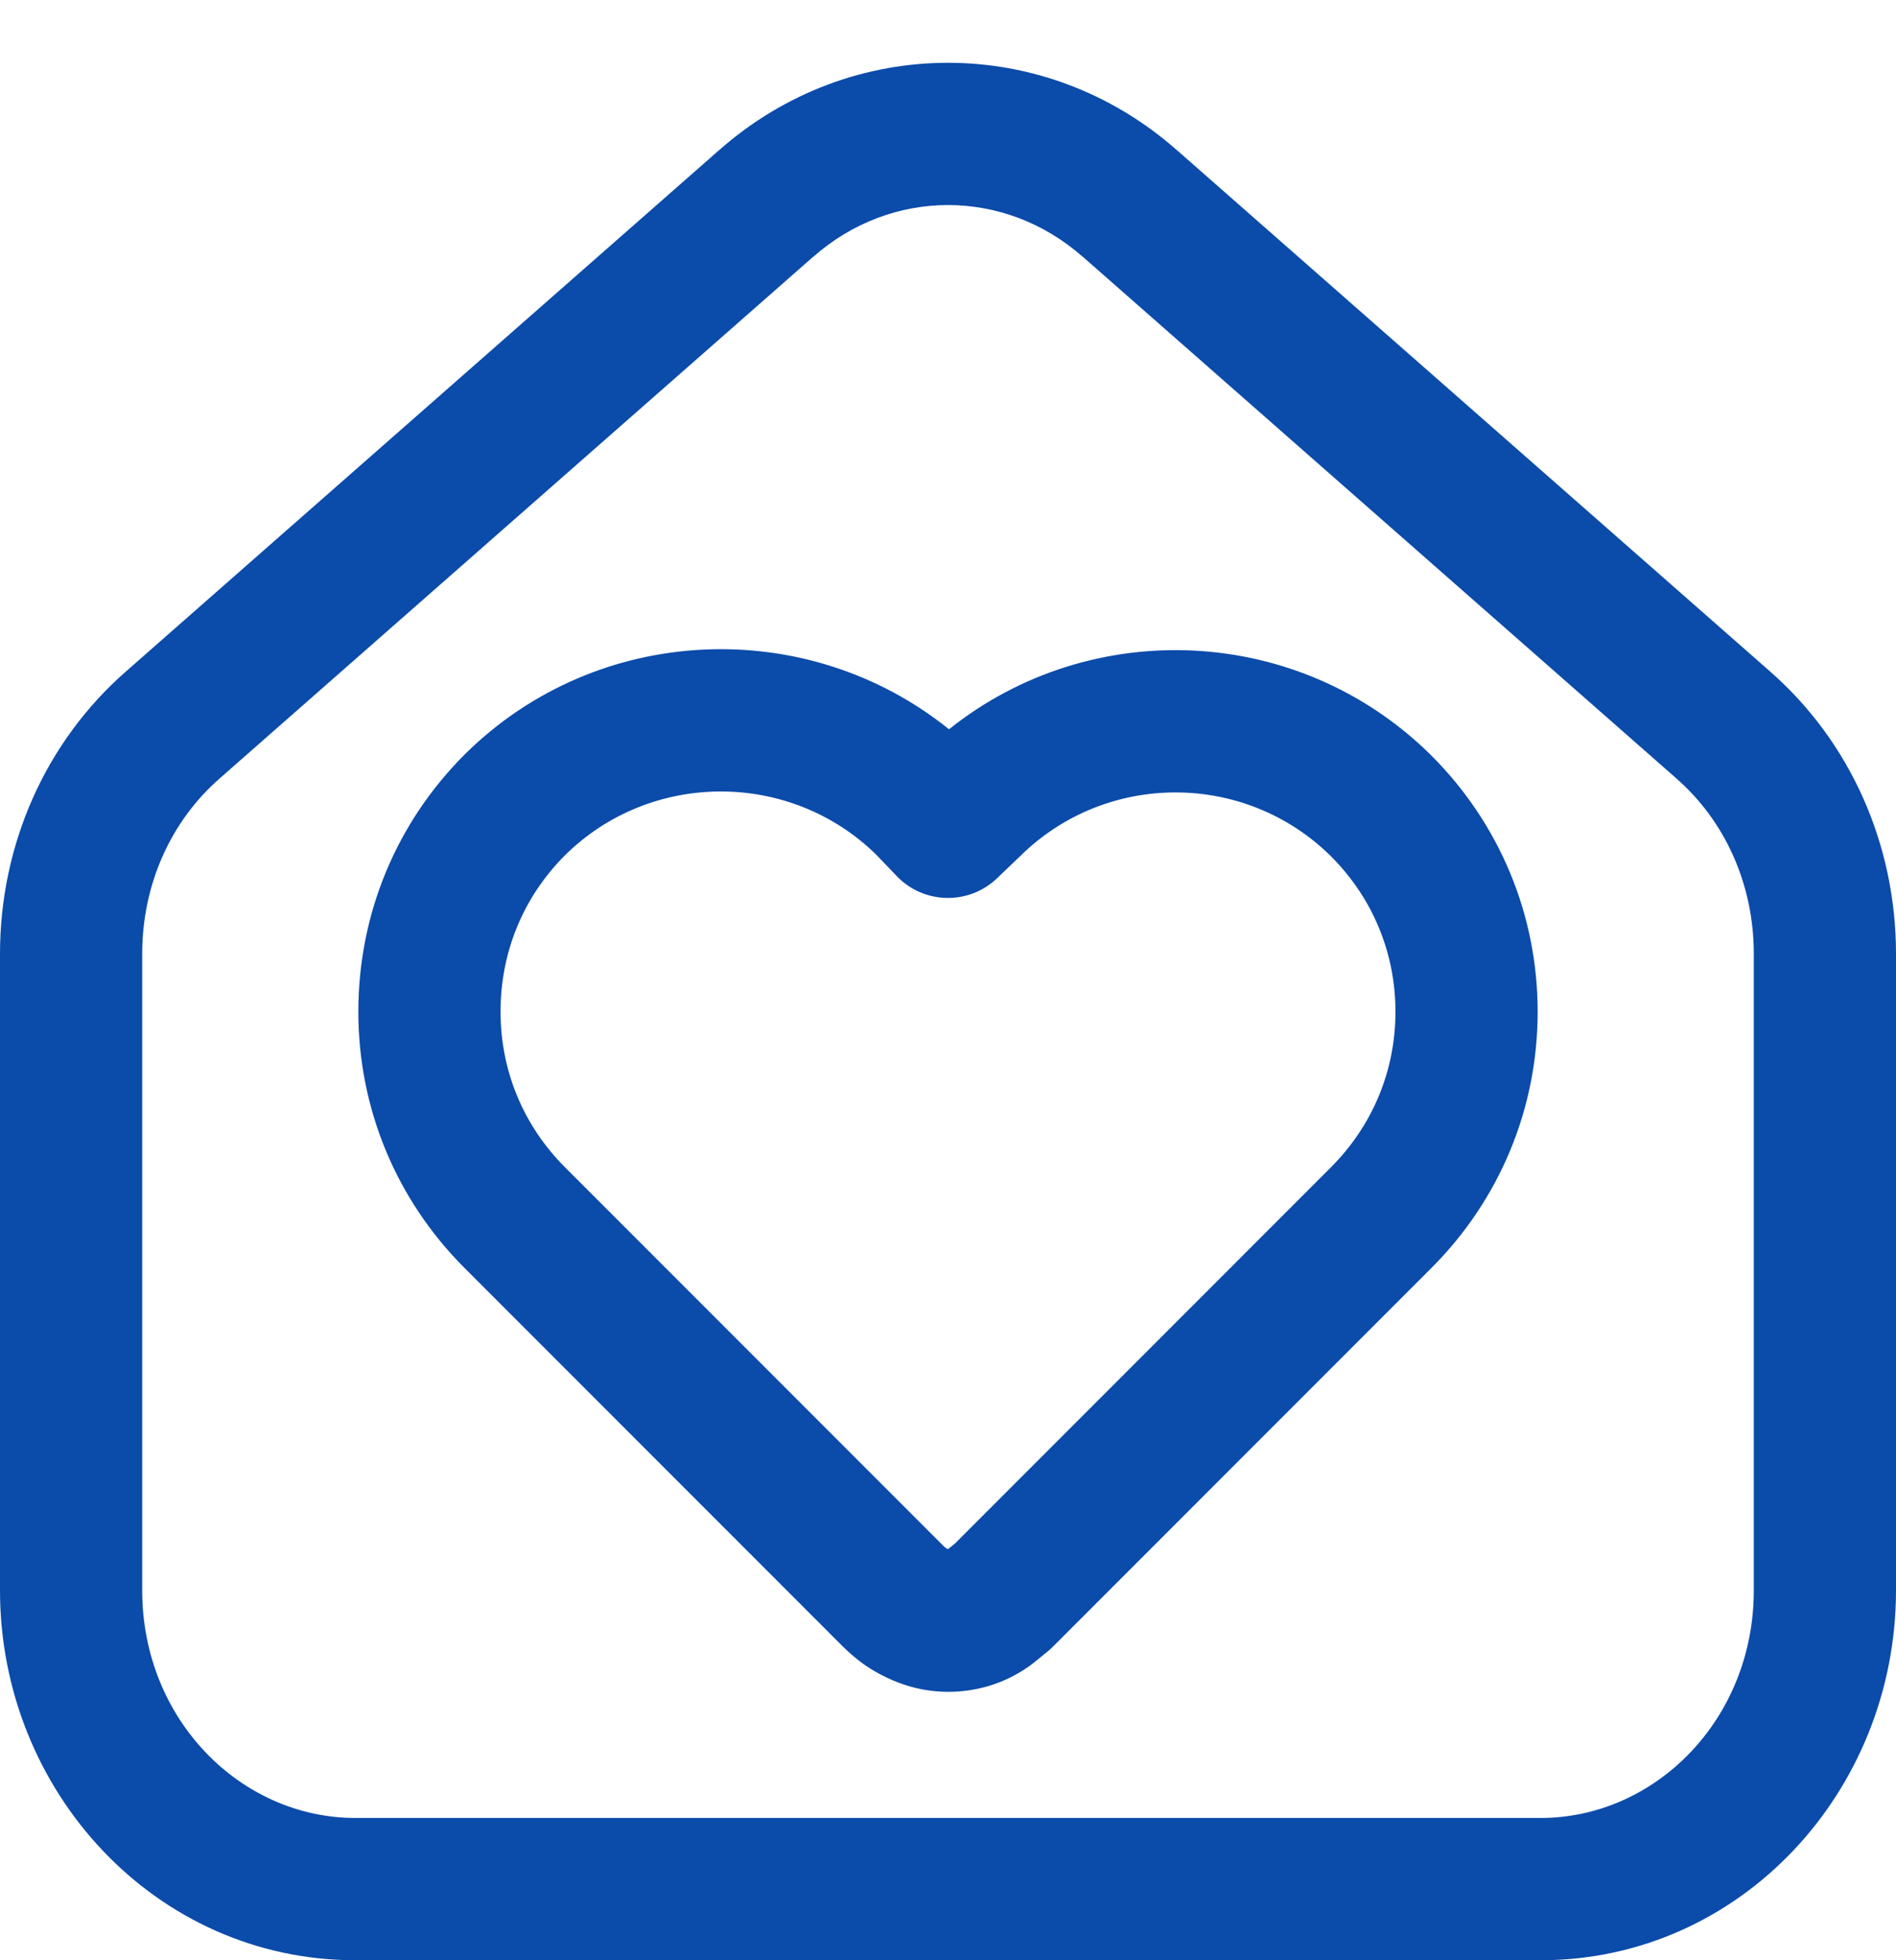 <?xml version="1.0" encoding="UTF-8"?> <svg xmlns="http://www.w3.org/2000/svg" width="30" height="31" viewBox="0 0 30 31" fill="none"><path fill-rule="evenodd" clip-rule="evenodd" d="M22.647 11.947C20.557 9.874 17.266 9.736 15.016 11.533C12.765 9.721 9.448 9.853 7.353 11.931L7.349 11.935C6.268 13.017 5.67 14.458 5.67 16C5.67 17.53 6.269 18.971 7.349 20.051L13.334 26.036C13.425 26.127 13.601 26.285 13.784 26.396C14.107 26.594 14.517 26.755 15 26.755C15.441 26.755 15.877 26.633 16.27 26.36C16.282 26.352 16.293 26.344 16.305 26.335C16.335 26.312 16.365 26.289 16.387 26.271C16.41 26.253 16.433 26.233 16.453 26.218L16.455 26.216L16.508 26.172L16.53 26.155C16.572 26.123 16.613 26.088 16.65 26.051L22.65 20.051C23.73 18.971 24.33 17.53 24.33 16C24.33 14.471 23.73 13.03 22.65 11.95L22.647 11.947ZM7.92 16C7.92 15.054 8.281 14.186 8.938 13.527C10.297 12.182 12.506 12.18 13.868 13.52L14.187 13.853C14.616 14.302 15.328 14.318 15.777 13.888L16.122 13.558L16.137 13.544C17.498 12.195 19.699 12.194 21.061 13.543C21.72 14.202 22.08 15.071 22.08 16C22.08 16.931 21.719 17.8 21.059 18.46L15.108 24.412L15.097 24.42C15.075 24.438 15.051 24.457 15.032 24.473L15.03 24.475L14.999 24.499C14.992 24.496 14.982 24.491 14.969 24.483L14.96 24.476C14.952 24.469 14.944 24.462 14.936 24.455L14.925 24.445L8.94 18.46C8.28 17.8 7.92 16.931 7.92 16Z" fill="#0B4BAA"></path><path fill-rule="evenodd" clip-rule="evenodd" d="M11.377 2.376C13.466 0.532 16.534 0.532 18.623 2.376L18.625 2.377L27.993 10.606L27.995 10.608C29.285 11.731 30 13.365 30 15.085V25.15C30 28.328 27.538 31 24.375 31H5.625C2.462 31 0 28.328 0 25.15V15.085C0 13.365 0.715 11.731 2.005 10.608L11.375 2.377L11.377 2.376ZM12.865 4.064C14.104 2.969 15.896 2.969 17.135 4.064L17.138 4.065L26.513 12.3L26.517 12.304C27.296 12.981 27.75 13.987 27.75 15.085V25.15C27.75 27.192 26.192 28.75 24.375 28.75H5.625C3.808 28.75 2.25 27.192 2.25 25.15V15.085C2.25 13.987 2.704 12.981 3.483 12.304L12.862 4.065L12.865 4.064Z" fill="#0B4BAA"></path></svg> 